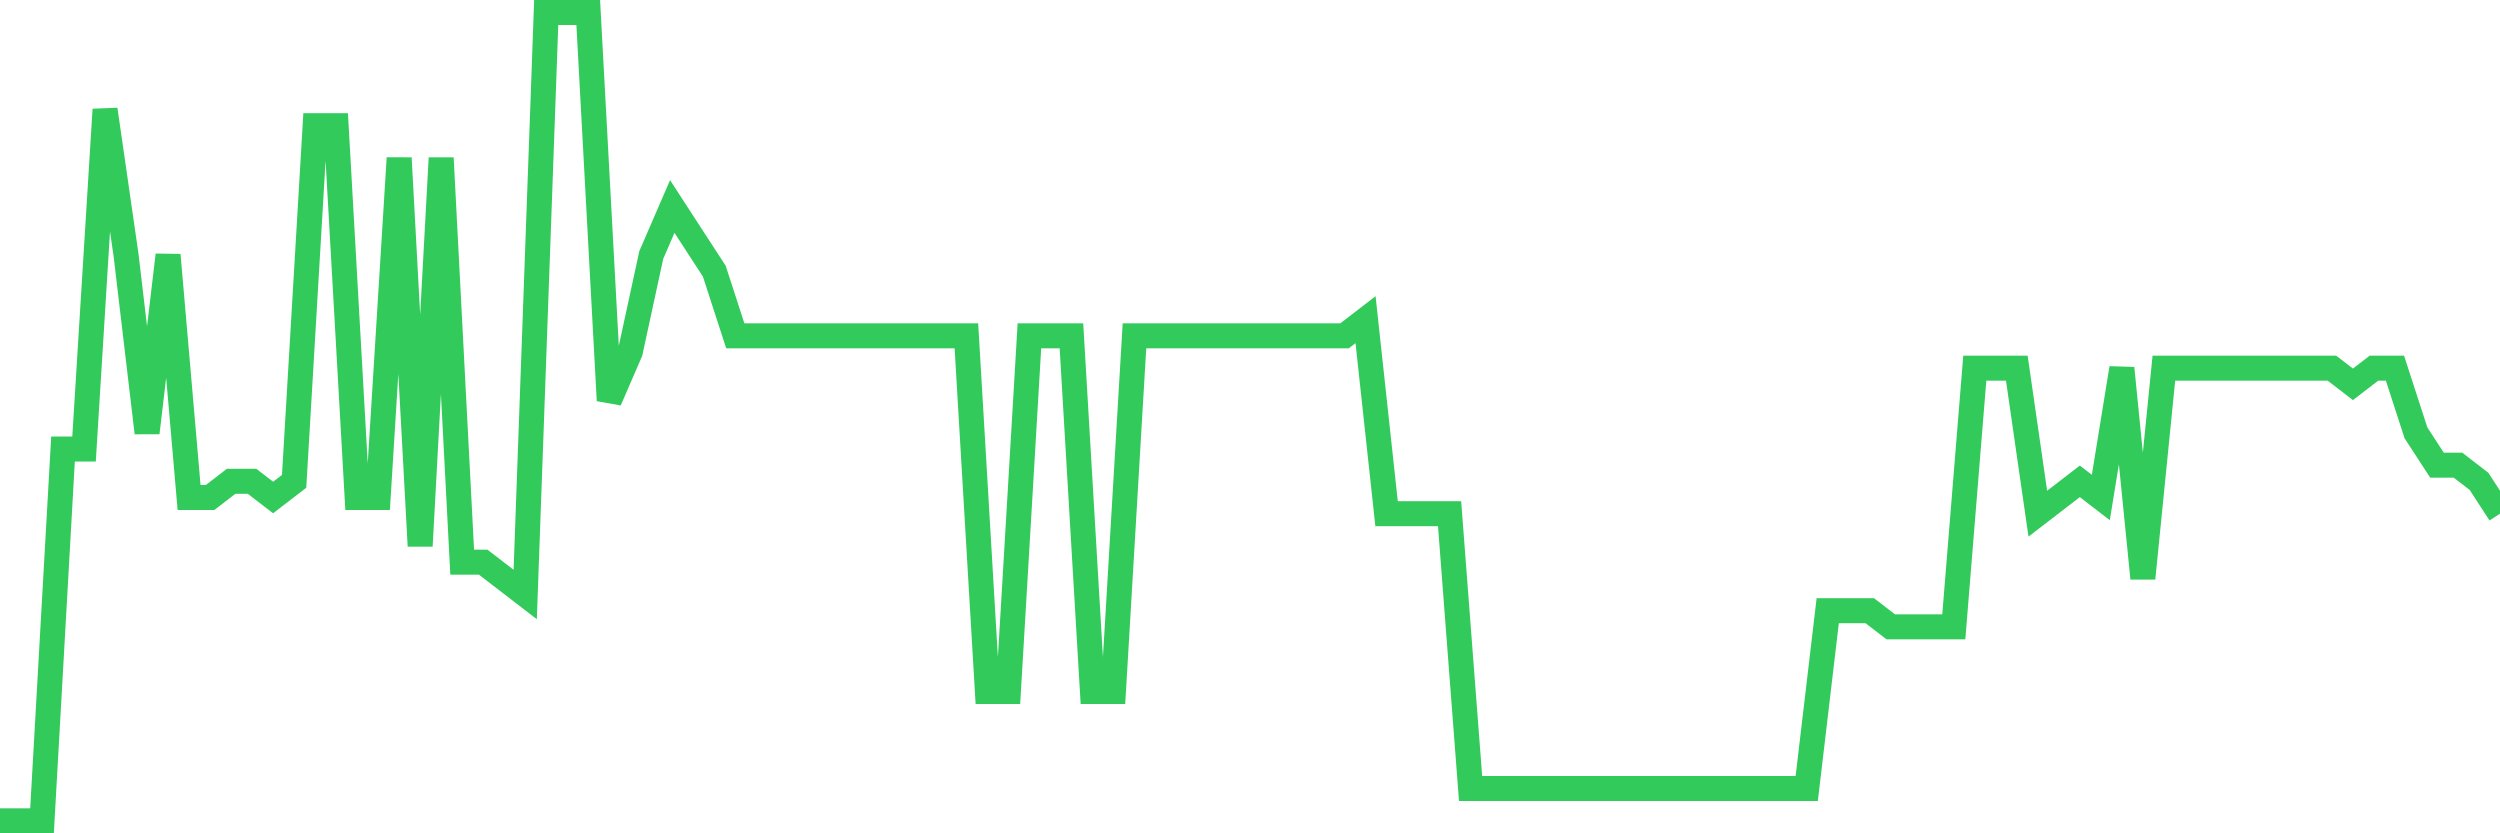 <svg
  xmlns="http://www.w3.org/2000/svg"
  xmlns:xlink="http://www.w3.org/1999/xlink"
  width="120"
  height="40"
  viewBox="0 0 120 40"
  preserveAspectRatio="none"
>
  <polyline
    points="0,39.4 1.008,39.4 2.017,39.4 3.025,21.552 4.034,21.552 5.042,5.256 6.05,12.24 7.059,20.776 8.067,12.24 9.076,23.88 10.084,23.88 11.092,23.104 12.101,23.104 13.109,23.88 14.118,23.104 15.126,6.032 16.134,6.032 17.143,23.88 18.151,23.88 19.16,7.584 20.168,26.208 21.176,7.584 22.185,26.984 23.193,26.984 24.202,27.76 25.21,28.536 26.218,0.6 27.227,0.6 28.235,0.6 29.244,19.224 30.252,16.896 31.261,12.24 32.269,9.912 33.277,11.464 34.286,13.016 35.294,16.12 36.303,16.12 37.311,16.12 38.319,16.12 39.328,16.12 40.336,16.12 41.345,16.12 42.353,16.12 43.361,16.12 44.37,16.12 45.378,16.12 46.387,16.12 47.395,33.192 48.403,33.192 49.412,16.12 50.42,16.12 51.429,16.12 52.437,33.192 53.445,33.192 54.454,16.12 55.462,16.12 56.471,16.12 57.479,16.12 58.487,16.12 59.496,16.12 60.504,16.12 61.513,16.12 62.521,16.12 63.529,16.12 64.538,16.12 65.546,15.344 66.555,24.656 67.563,24.656 68.571,24.656 69.58,24.656 70.588,37.848 71.597,37.848 72.605,37.848 73.613,37.848 74.622,37.848 75.63,37.848 76.639,37.848 77.647,37.848 78.655,37.848 79.664,37.848 80.672,37.848 81.681,37.848 82.689,37.848 83.697,37.848 84.706,37.848 85.714,37.848 86.723,37.848 87.731,29.312 88.739,29.312 89.748,29.312 90.756,30.088 91.765,30.088 92.773,30.088 93.782,30.088 94.79,17.672 95.798,17.672 96.807,17.672 97.815,24.656 98.824,23.88 99.832,23.104 100.84,23.88 101.849,17.672 102.857,27.76 103.866,17.672 104.874,17.672 105.882,17.672 106.891,17.672 107.899,17.672 108.908,17.672 109.916,17.672 110.924,17.672 111.933,17.672 112.941,18.448 113.95,17.672 114.958,17.672 115.966,20.776 116.975,22.328 117.983,22.328 118.992,23.104 120,24.656"
    fill="none"
    stroke="#32ca5b"
    stroke-width="1.2"
  >
  </polyline>
</svg>
